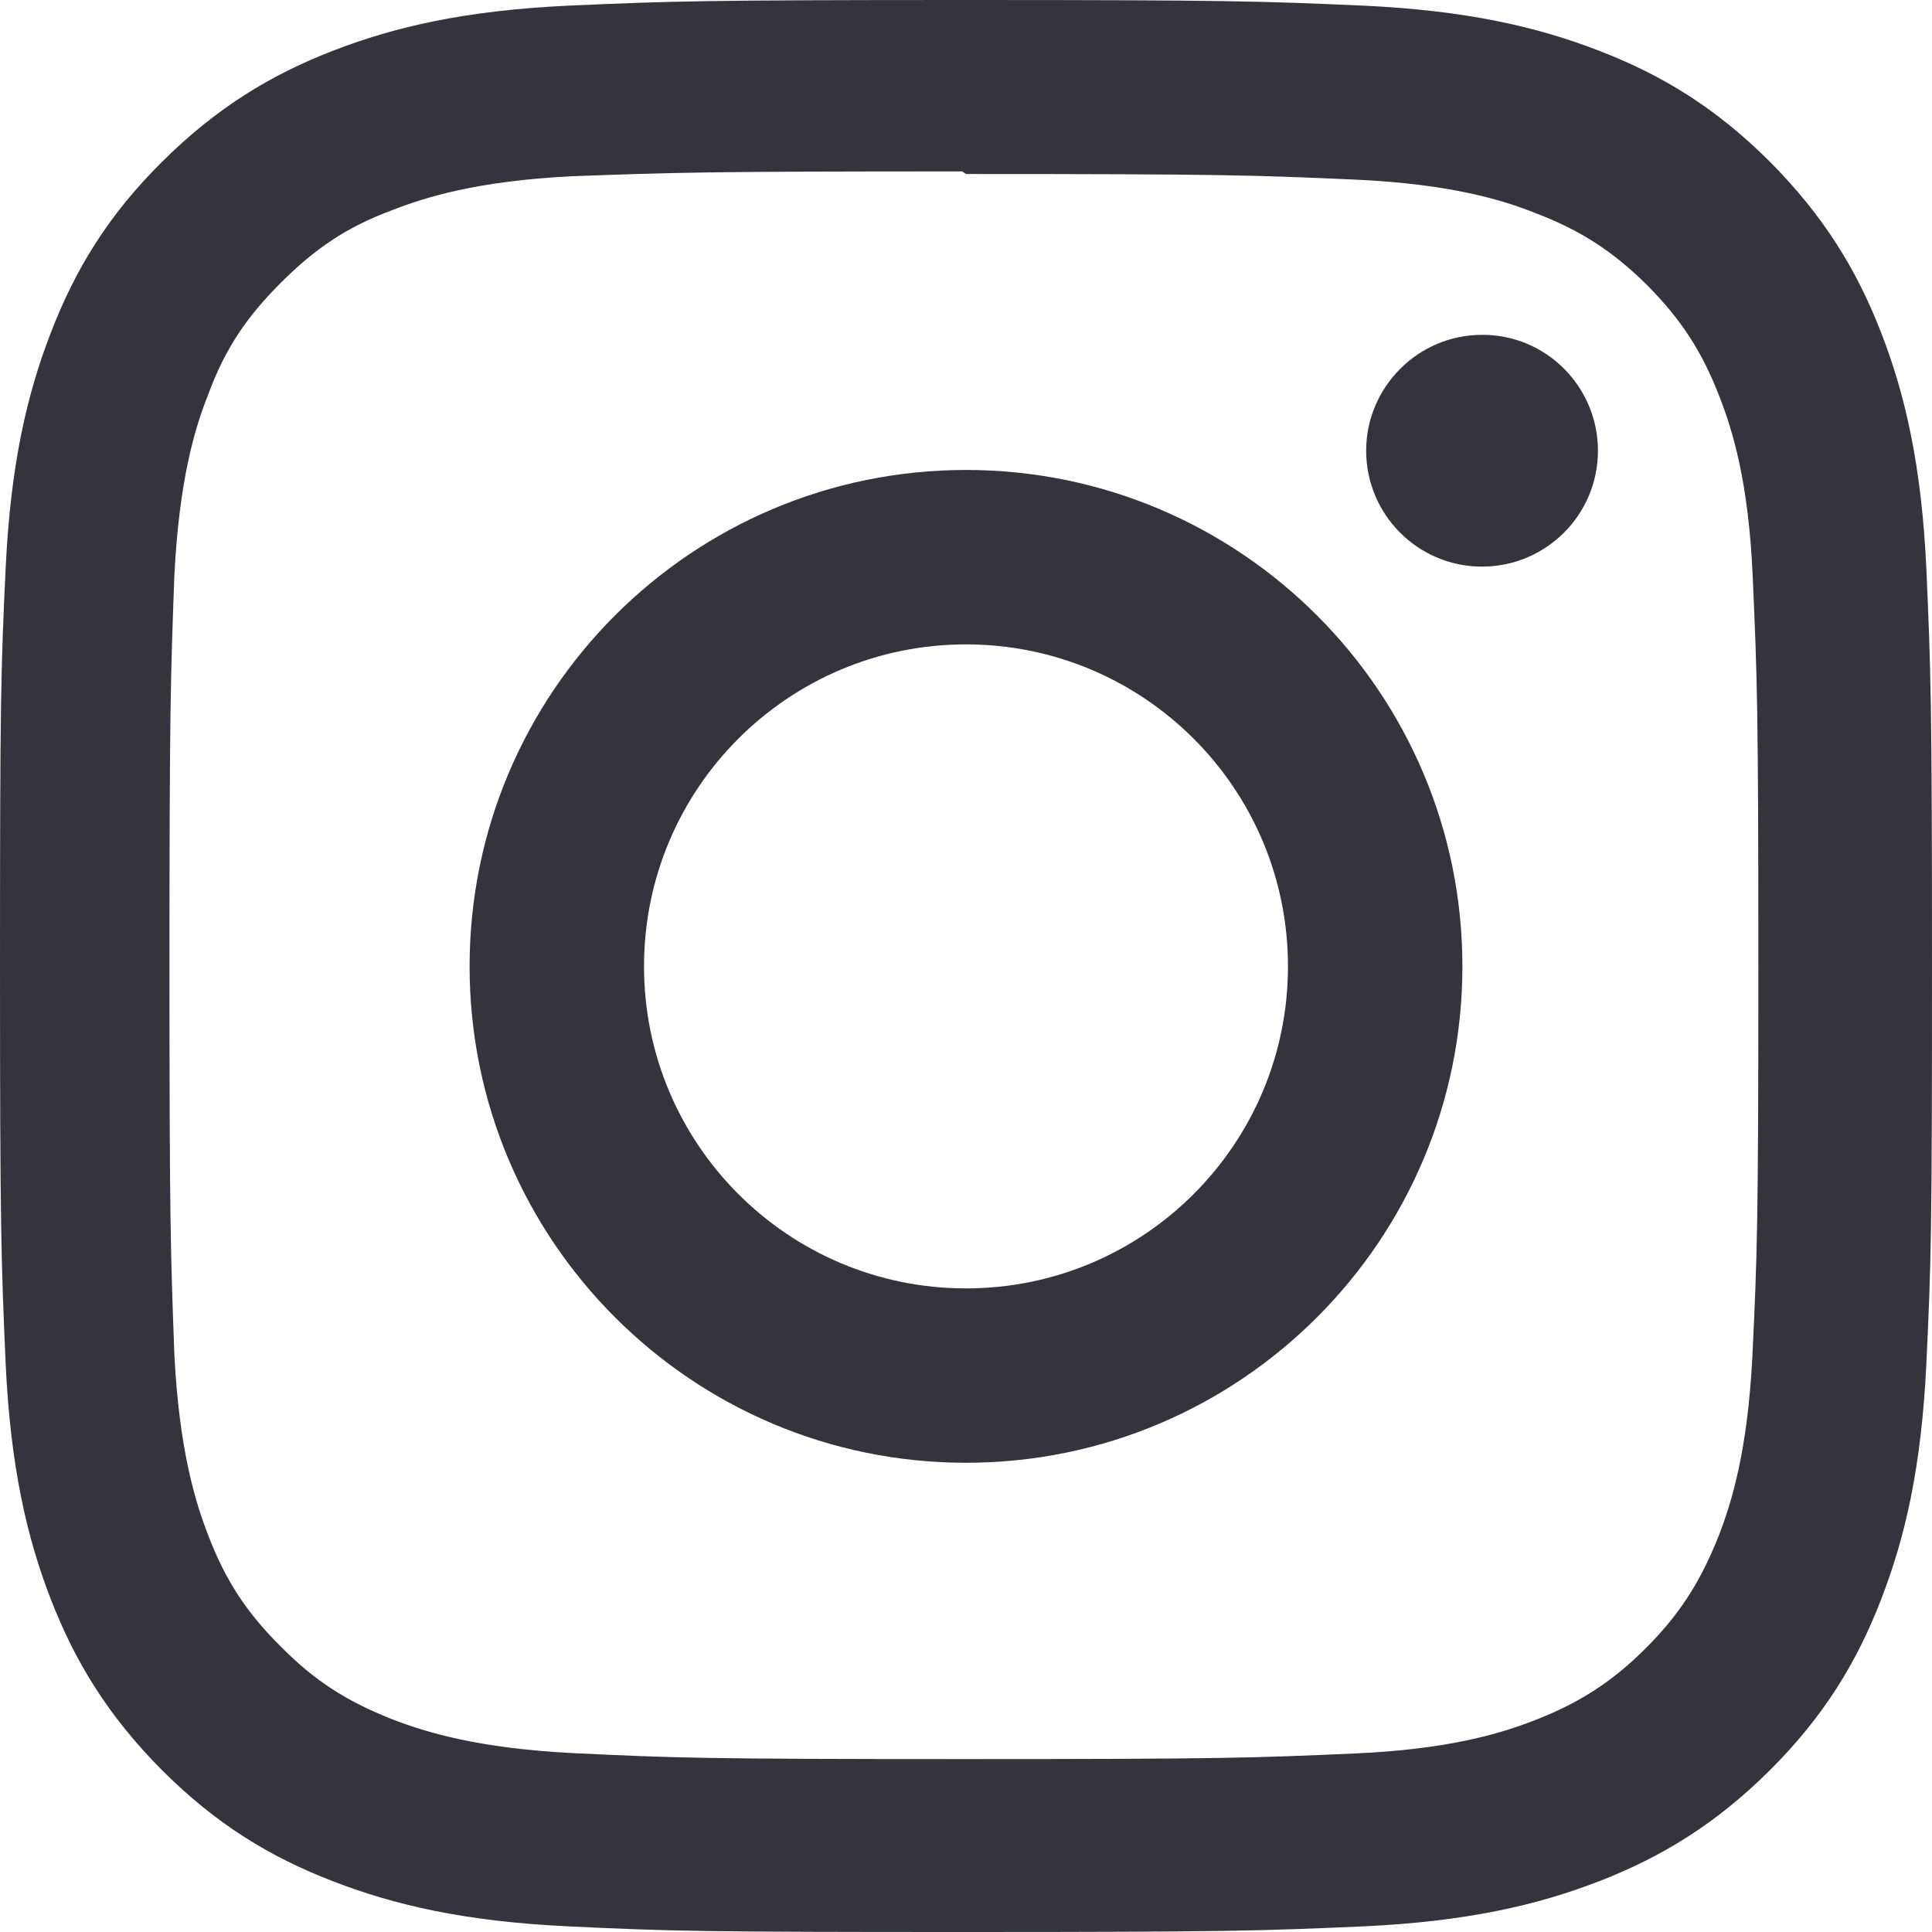 <svg width="32" height="32" viewBox="0 0 32 32" fill="none" xmlns="http://www.w3.org/2000/svg">
<path d="M16 0C11.655 0 11.111 0.019 9.404 0.094C7.697 0.175 6.54 0.444 5.521 0.838C4.471 1.244 3.576 1.794 2.682 2.682C1.788 3.57 1.244 4.464 0.838 5.521C0.444 6.54 0.175 7.703 0.094 9.404C0.013 11.111 0 11.655 0 16C0 20.345 0.019 20.889 0.094 22.596C0.175 24.297 0.444 25.46 0.838 26.479C1.244 27.529 1.794 28.424 2.682 29.318C3.57 30.206 4.464 30.756 5.521 31.162C6.54 31.556 7.703 31.825 9.404 31.906C11.111 31.988 11.655 32 16 32C20.345 32 20.889 31.981 22.596 31.906C24.297 31.825 25.46 31.556 26.479 31.162C27.529 30.756 28.424 30.206 29.318 29.318C30.206 28.43 30.756 27.536 31.162 26.479C31.556 25.46 31.825 24.297 31.906 22.596C31.988 20.889 32 20.345 32 16C32 11.655 31.981 11.111 31.906 9.404C31.825 7.703 31.556 6.54 31.162 5.521C30.756 4.471 30.206 3.576 29.318 2.682C28.43 1.794 27.536 1.244 26.479 0.838C25.46 0.444 24.297 0.175 22.596 0.094C20.889 0.019 20.345 0 16 0ZM16 2.882C20.27 2.882 20.783 2.901 22.471 2.976C24.034 3.051 24.878 3.308 25.441 3.533C26.192 3.82 26.723 4.17 27.286 4.727C27.842 5.29 28.192 5.821 28.48 6.571C28.699 7.134 28.961 7.978 29.03 9.541C29.105 11.229 29.124 11.736 29.124 16.012C29.124 20.289 29.105 20.796 29.024 22.484C28.943 24.047 28.68 24.891 28.461 25.454C28.161 26.204 27.823 26.735 27.261 27.298C26.704 27.855 26.16 28.205 25.422 28.492C24.86 28.711 24.003 28.974 22.44 29.043C20.739 29.118 20.239 29.136 15.956 29.136C11.673 29.136 11.173 29.118 9.472 29.036C7.909 28.955 7.053 28.692 6.49 28.474C5.733 28.174 5.208 27.836 4.652 27.273C4.089 26.717 3.733 26.173 3.451 25.435C3.233 24.872 2.97 24.016 2.889 22.453C2.826 20.771 2.807 20.252 2.807 15.994C2.807 11.73 2.826 11.211 2.889 9.51C2.97 7.947 3.226 7.09 3.451 6.528C3.733 5.765 4.089 5.246 4.652 4.683C5.208 4.127 5.733 3.764 6.49 3.483C7.053 3.264 7.891 3.001 9.454 2.92C11.154 2.857 11.655 2.839 15.938 2.839L16 2.882ZM16 7.784C11.461 7.784 7.778 11.467 7.778 16.006C7.778 20.546 11.461 24.228 16 24.228C20.539 24.228 24.222 20.546 24.222 16.006C24.222 11.467 20.539 7.784 16 7.784ZM16 21.34C13.055 21.34 10.667 18.951 10.667 16.006C10.667 13.061 13.055 10.673 16 10.673C18.945 10.673 21.333 13.061 21.333 16.006C21.333 18.951 18.945 21.34 16 21.34ZM26.467 7.465C26.467 8.528 25.604 9.385 24.547 9.385C23.484 9.385 22.628 8.522 22.628 7.465C22.628 6.409 23.49 5.546 24.547 5.546C25.604 5.54 26.467 6.402 26.467 7.465Z" fill="#35343C"/>
</svg>
